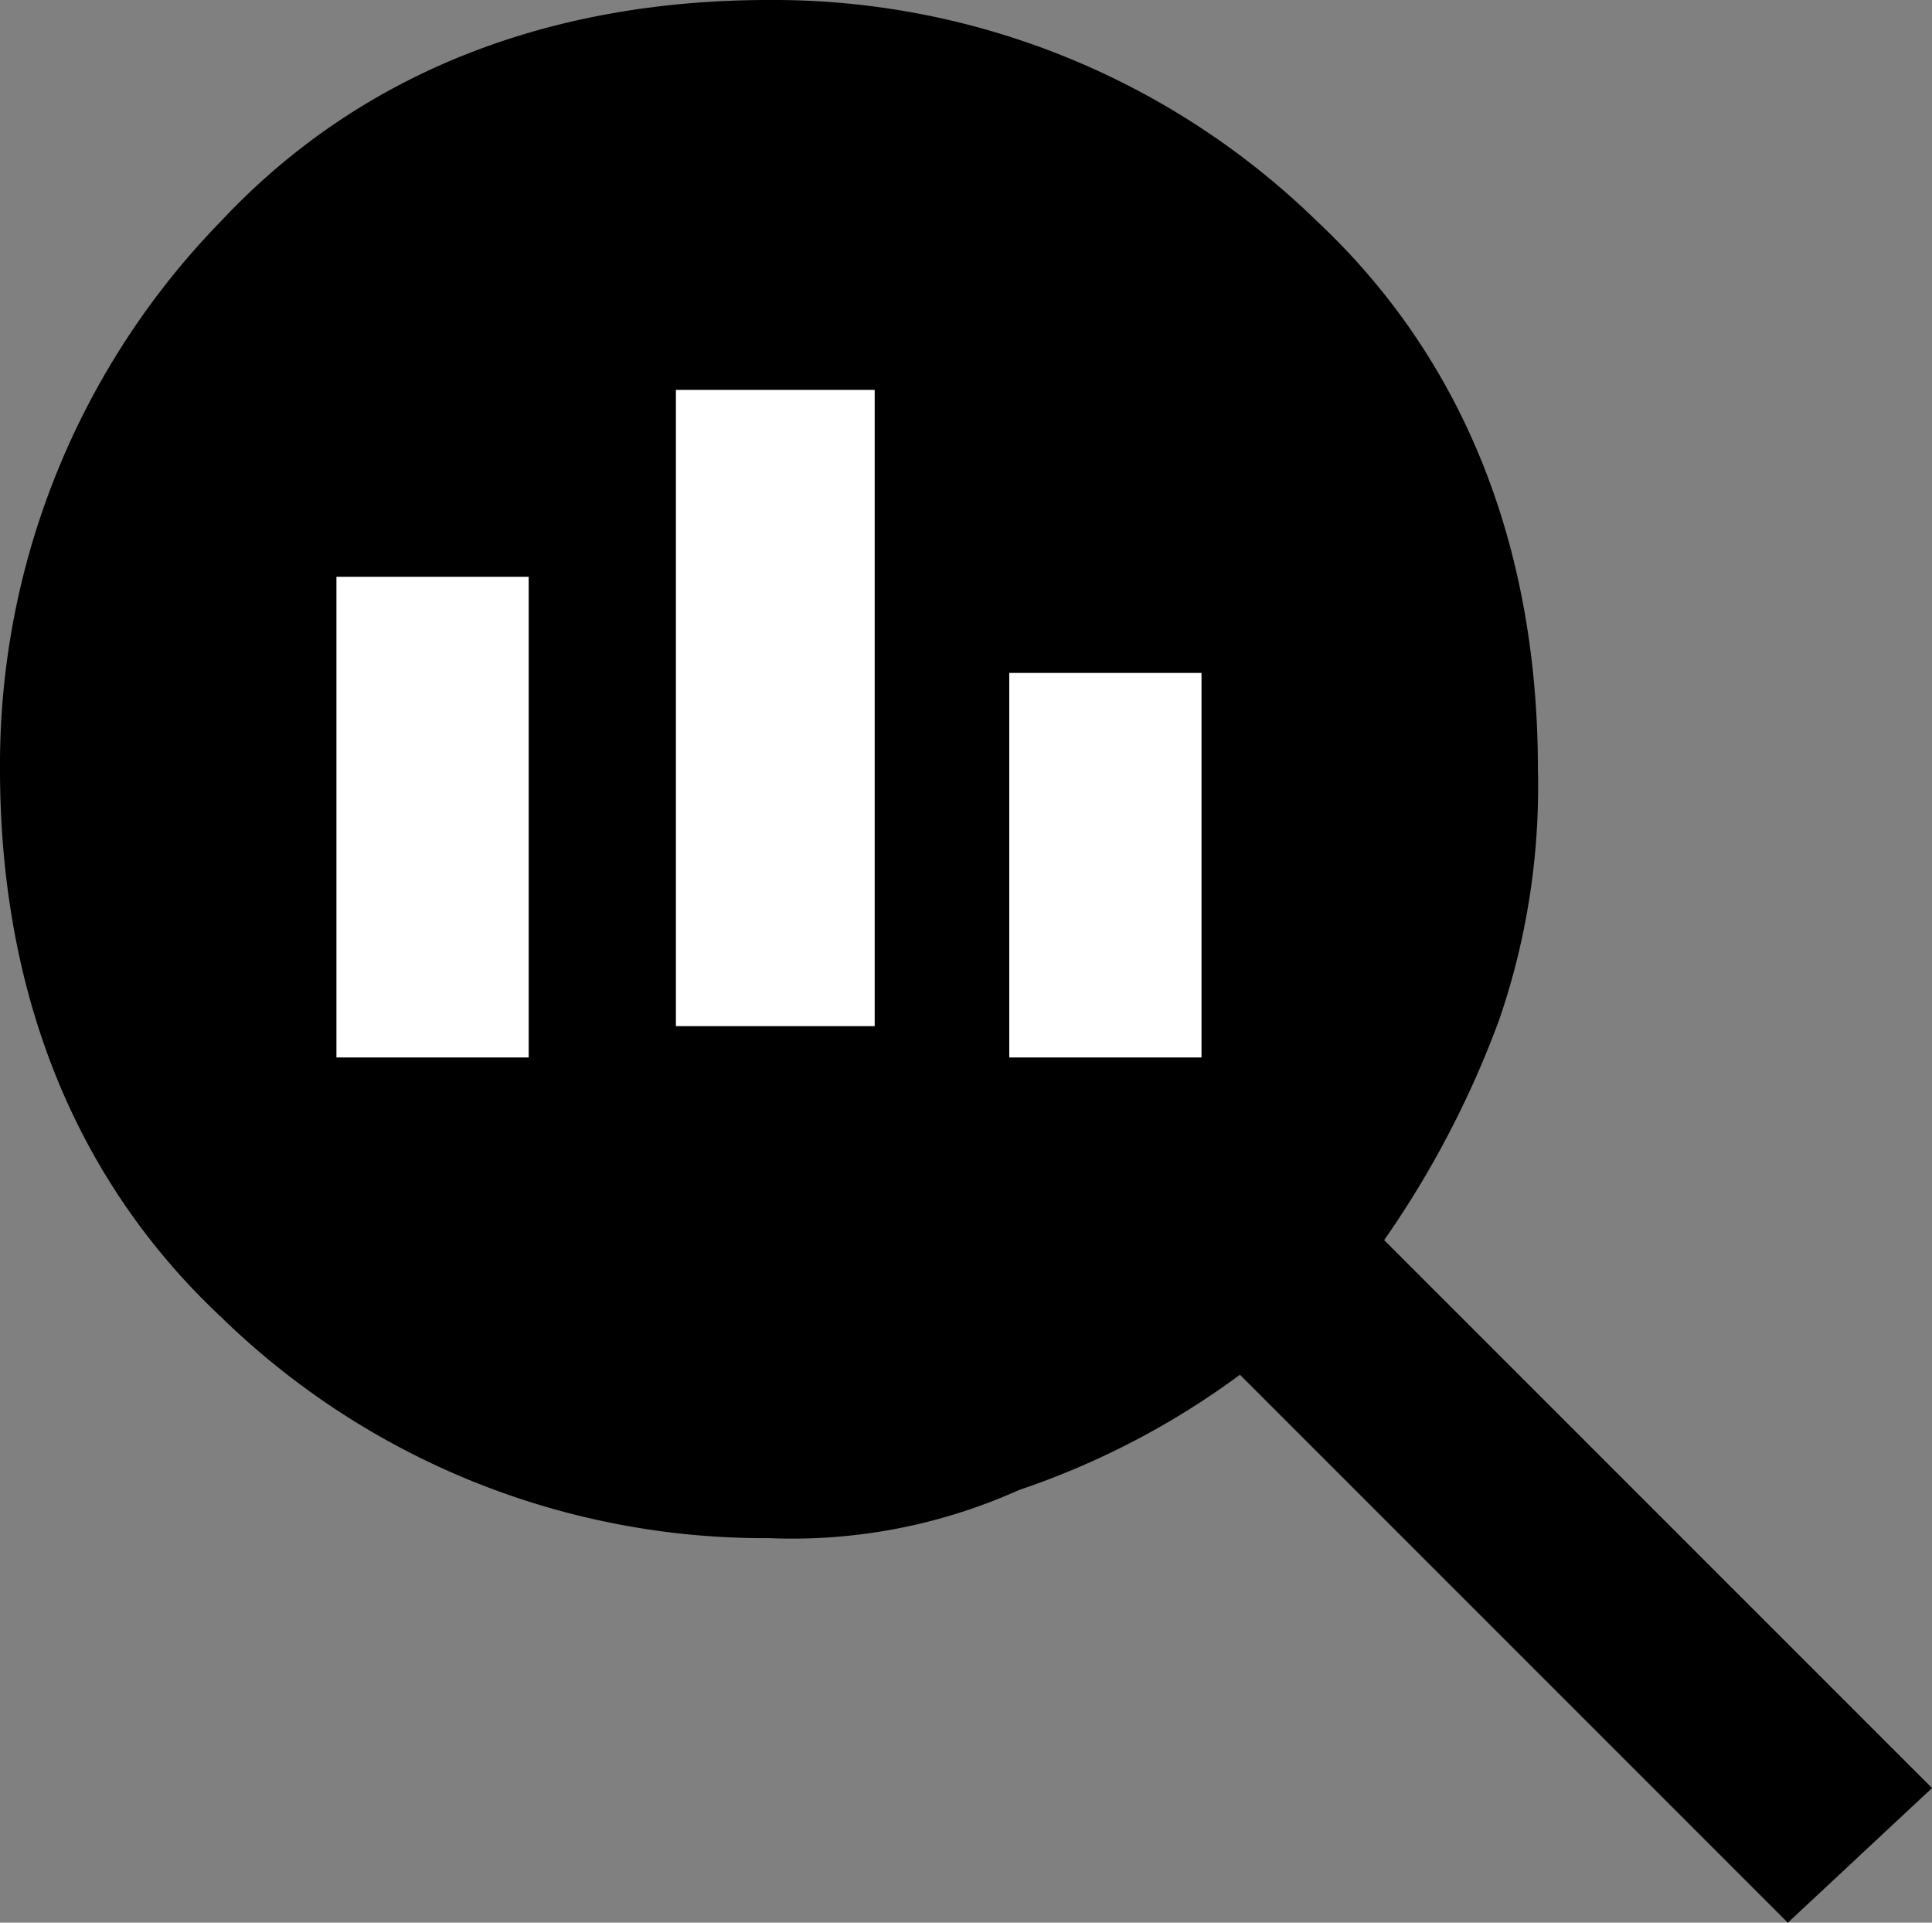 <svg xmlns="http://www.w3.org/2000/svg" width="48.593" height="48.352" viewBox="0 0 48.593 48.352">
  <rect x="0" y="0" width="48.593" height="48.352" fill="#808080" stroke="none"/>
  <g id="search_insights_FILL1_wght400_GRAD0_opsz24" transform="translate(-2 -2)">
    <path id="Path_4118" data-name="Path 4118" d="M18.505,33.011a13.168,13.168,0,0,0,10.154-4.352c2.659-2.9,4.352-6.044,4.352-10.154a14.06,14.06,0,0,0-4.352-10.4A13.316,13.316,0,0,0,18.505,4,13.849,13.849,0,0,0,8.352,8.11,14.609,14.609,0,0,0,4,18.505,13.168,13.168,0,0,0,8.352,28.659C11.253,31.319,14.4,33.011,18.505,33.011Z" transform="translate(2.835 2.835)"/>
    <path id="Path_4119" data-name="Path 4119" d="M46.967,50.352l-13.78-13.78a20.21,20.21,0,0,1-5.56,2.9,13.908,13.908,0,0,1-6.286,1.209,19.578,19.578,0,0,1-13.78-5.56C3.692,31.494,2,26.659,2,21.341A19.578,19.578,0,0,1,7.56,7.56C11.187,3.692,16.022,2,21.341,2a19.578,19.578,0,0,1,13.78,5.56c3.868,3.626,5.56,8.462,5.56,13.78a18.027,18.027,0,0,1-.967,6.286,24.359,24.359,0,0,1-2.9,5.56l13.78,13.78Z"/>
    <rect id="Rectangle_512" data-name="Rectangle 512" width="5" height="16" transform="translate(19 11.805)" fill="#fff"/>
    <rect id="Rectangle_513" data-name="Rectangle 513" width="4.835" height="12.088" transform="translate(10.462 16.505)" fill="#fff"/>
    <rect id="Rectangle_514" data-name="Rectangle 514" width="4.835" height="9.67" transform="translate(27.385 18.923)" fill="#fff"/>
  </g>
</svg>
